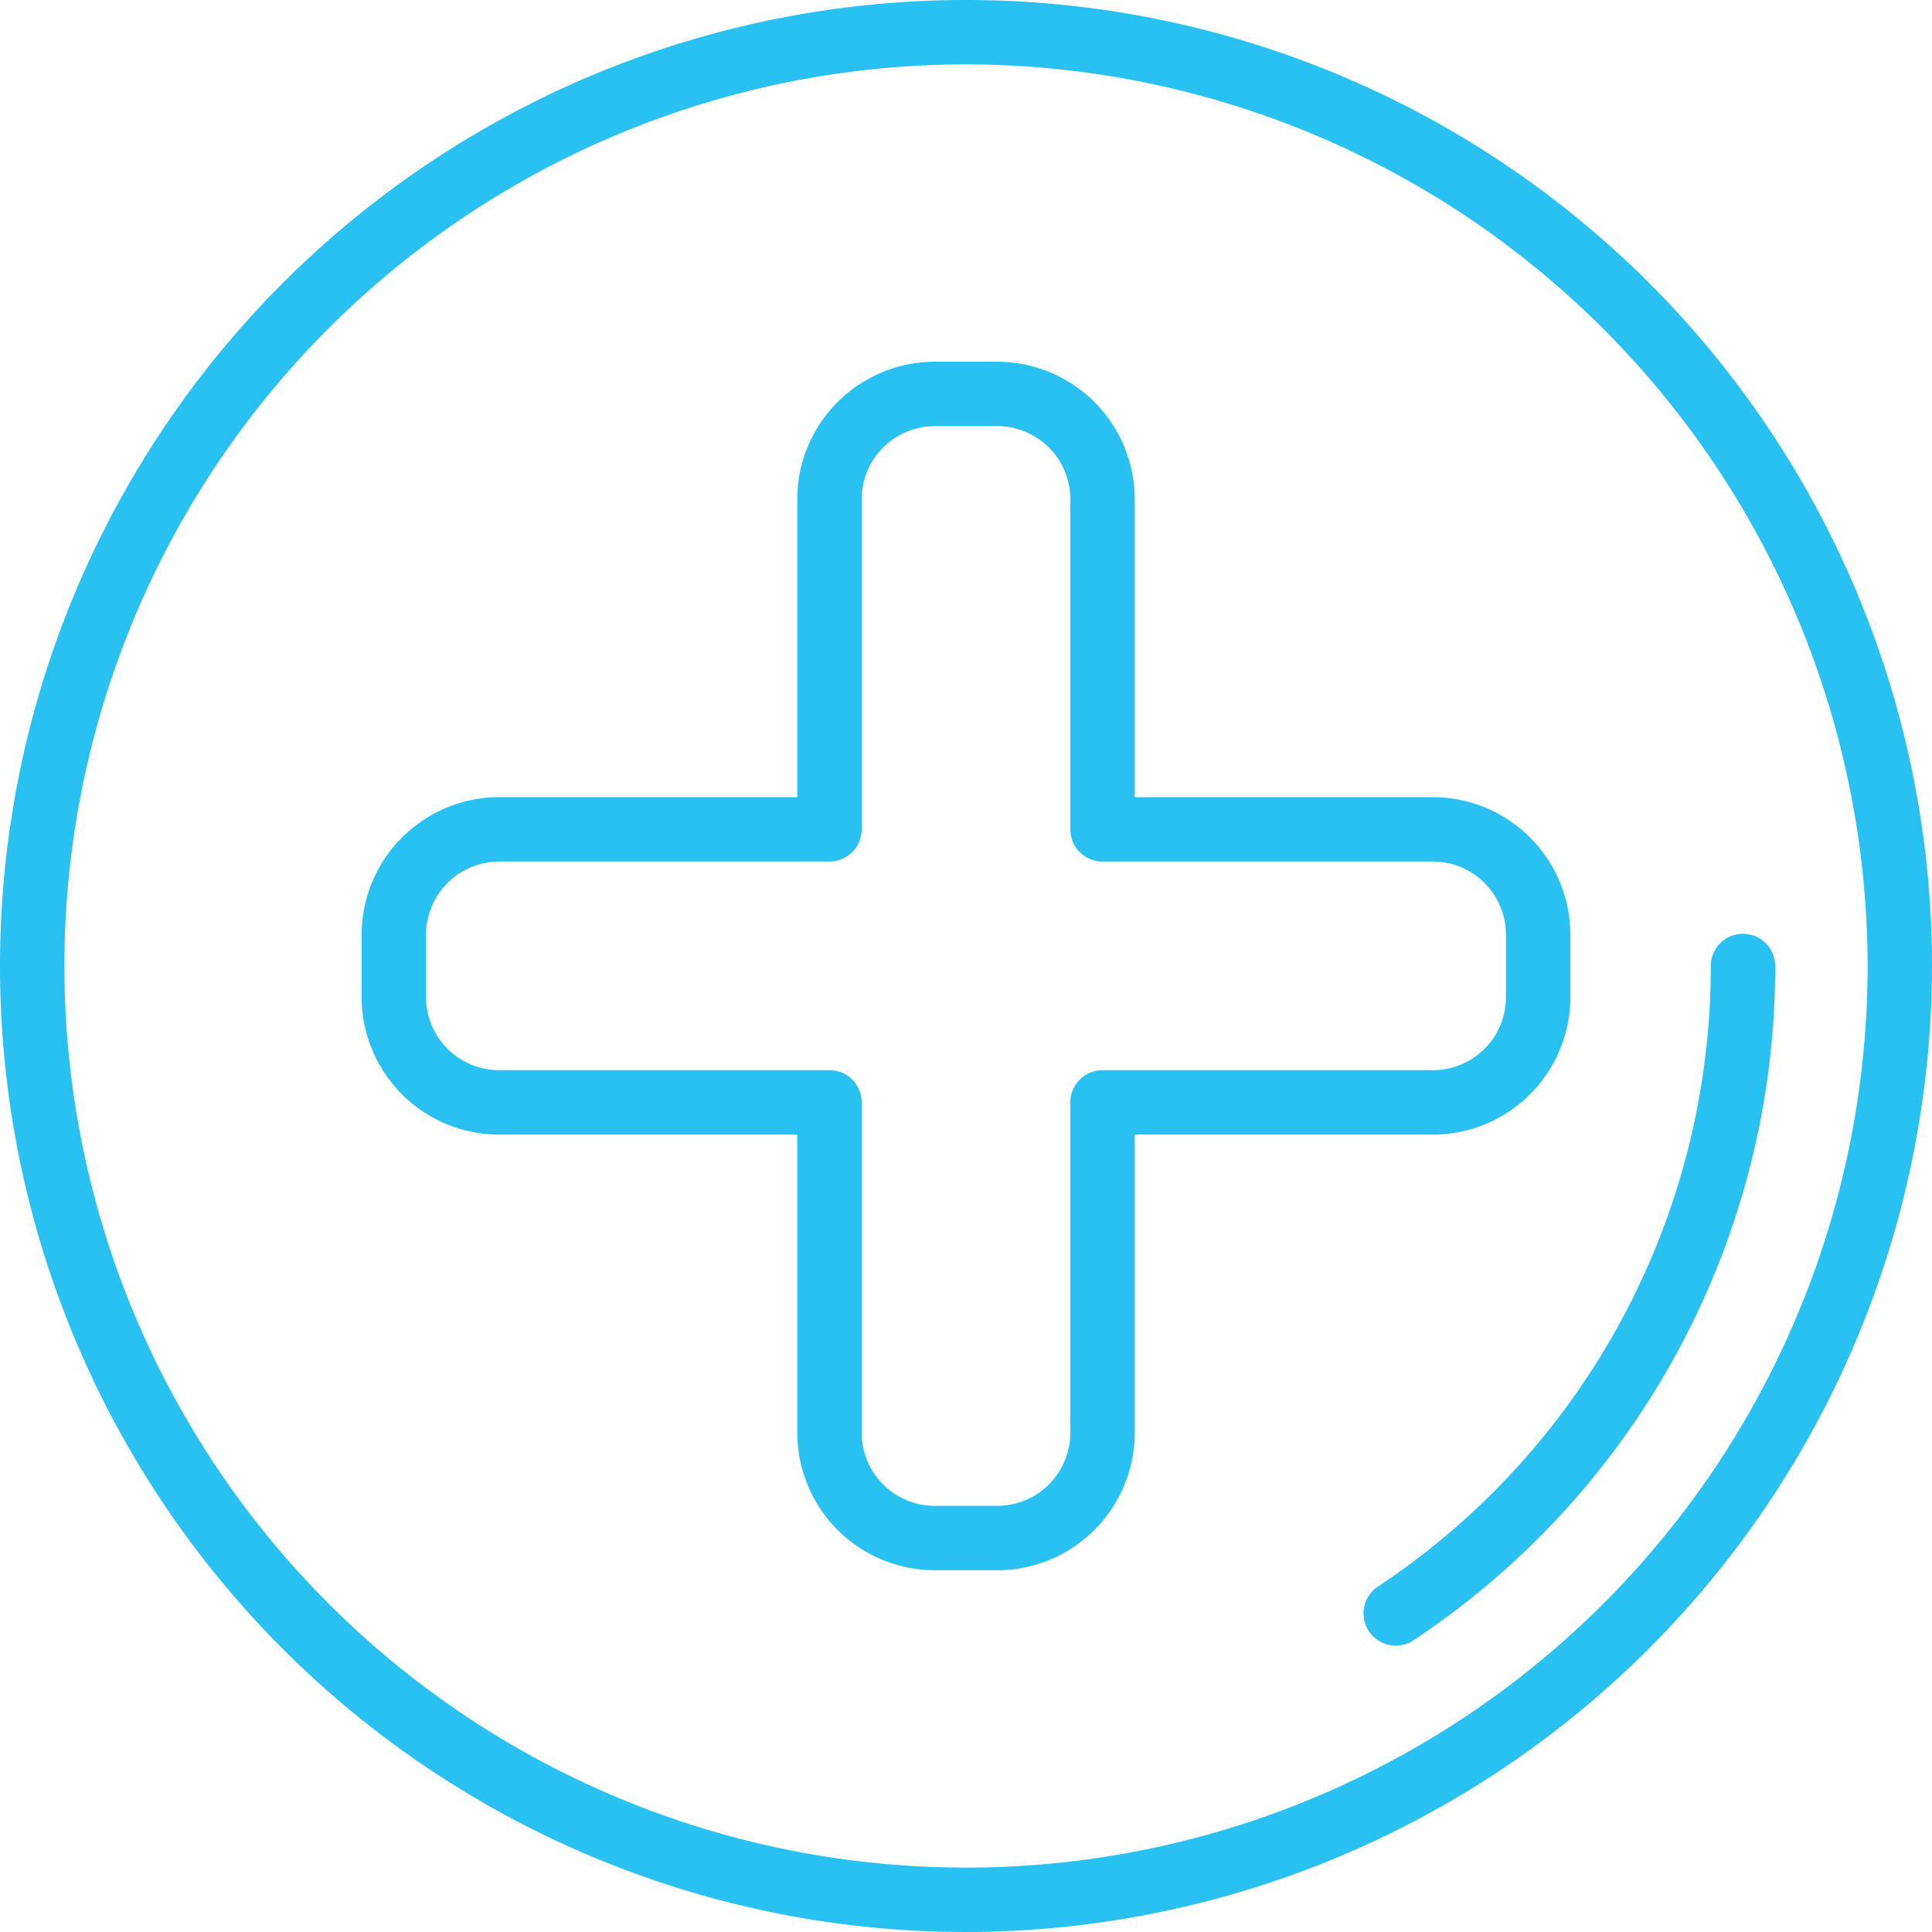 <svg xmlns="http://www.w3.org/2000/svg" version="1.1" xmlns:xlink="http://www.w3.org/1999/xlink" xmlns:svgjs="http://svgjs.com/svgjs" width="512" height="512" x="0" y="0" viewBox="0 0 60 60" style="enable-background:new 0 0 512 512" xml:space="preserve" class=""><g><path d="M30.97 48.765h-1.94a4.274 4.274 0 0 1-4.27-4.269v-9.26H15.5a4.274 4.274 0 0 1-4.269-4.27v-1.933a4.278 4.278 0 0 1 4.269-4.277h9.26v-9.252a4.274 4.274 0 0 1 4.27-4.27h1.94a4.274 4.274 0 0 1 4.27 4.27v9.252h9.26a4.278 4.278 0 0 1 4.269 4.277v1.934a4.274 4.274 0 0 1-4.269 4.269h-9.26v9.26a4.274 4.274 0 0 1-4.27 4.27ZM15.5 26.756a2.275 2.275 0 0 0-2.269 2.277v1.934a2.271 2.271 0 0 0 2.269 2.269h10.26a1 1 0 0 1 1 1v10.26a2.272 2.272 0 0 0 2.27 2.27h1.94a2.272 2.272 0 0 0 2.27-2.27v-10.26a1 1 0 0 1 1-1H44.5a2.271 2.271 0 0 0 2.269-2.27v-1.933a2.275 2.275 0 0 0-2.269-2.277H34.24a1 1 0 0 1-1-1V15.504a2.272 2.272 0 0 0-2.27-2.27h-1.94a2.272 2.272 0 0 0-2.27 2.27v10.252a1 1 0 0 1-1 1ZM30 60a30 30 0 1 1 30-30 30.034 30.034 0 0 1-30 30Zm0-58a28 28 0 1 0 28 28A28.031 28.031 0 0 0 30 2Zm13.915 48.929A25.1 25.1 0 0 0 55.13 30a1 1 0 0 0-2 0 23.105 23.105 0 0 1-10.324 19.265 1 1 0 1 0 1.109 1.664Z" fill="#29c1f1" data-original="#000000" class=""></path></g></svg>